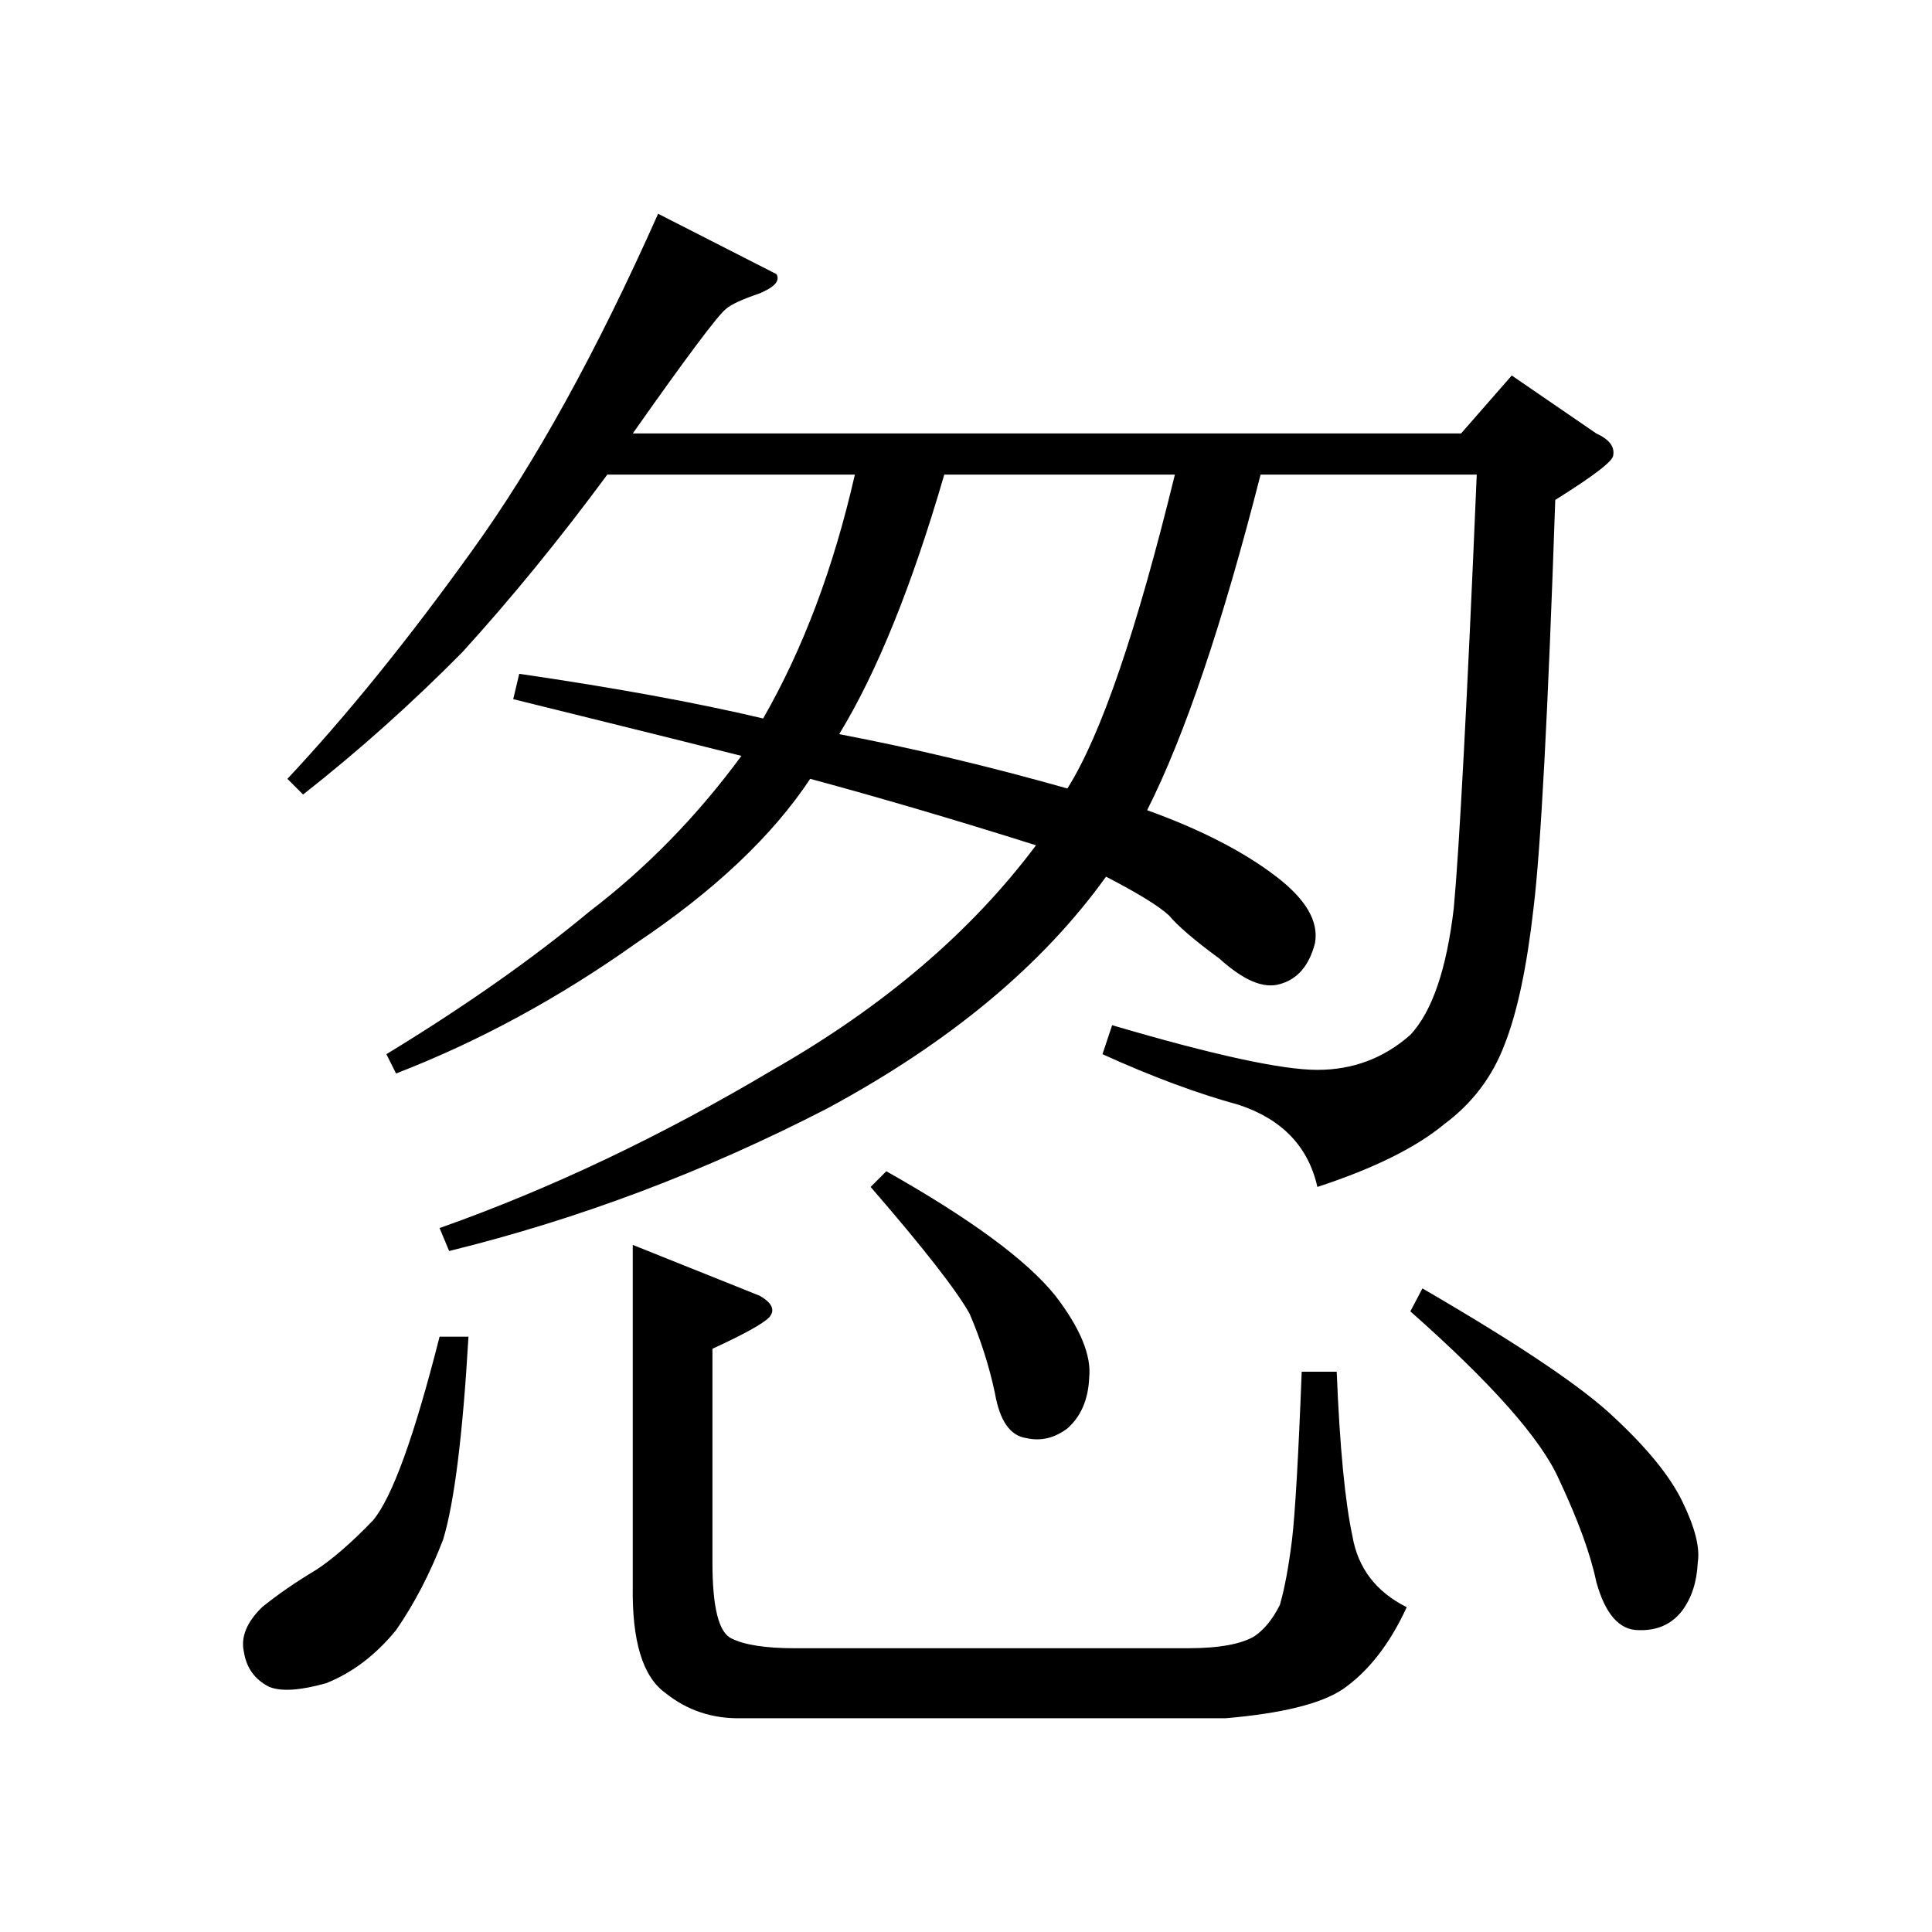 <?xml version="1.0" encoding="UTF-8" standalone="no"?><svg xmlns:dc="http://purl.org/dc/elements/1.1/" xmlns:cc="http://creativecommons.org/ns#" xmlns:rdf="http://www.w3.org/1999/02/22-rdf-syntax-ns#" xmlns:svg="http://www.w3.org/2000/svg" xmlns="http://www.w3.org/2000/svg" viewBox="-2 -20 25 25" height="200" width="200" xml:space="preserve" version="1.1"><path d="M 8.047 -16.453 C 8.098 -16.367 8.023 -16.285 7.828 -16.203 C 7.609 -16.129 7.461 -16.062 7.391 -16 C 7.285 -15.914 6.883 -15.379 6.188 -14.391 L 16.906 -14.391 L 17.562 -15.141 L 18.656 -14.391 C 18.82 -14.316 18.895 -14.223 18.875 -14.109 C 18.875 -14.035 18.625 -13.844 18.125 -13.531 C 18.031 -10.781 17.938 -9.02 17.844 -8.25 C 17.758 -7.488 17.633 -6.898 17.469 -6.484 C 17.312 -6.066 17.051 -5.723 16.688 -5.453 C 16.32 -5.148 15.773 -4.879 15.047 -4.641 C 14.93 -5.16 14.594 -5.516 14.031 -5.703 C 13.5 -5.848 12.91 -6.066 12.266 -6.359 L 12.391 -6.734 C 13.703 -6.348 14.586 -6.156 15.047 -6.156 C 15.504 -6.156 15.906 -6.305 16.25 -6.609 C 16.531 -6.91 16.719 -7.457 16.812 -8.25 C 16.883 -9.02 16.984 -10.891 17.109 -13.859 L 14.312 -13.859 C 13.82 -11.93 13.332 -10.484 12.844 -9.516 C 13.539 -9.266 14.098 -8.977 14.516 -8.656 C 14.898 -8.363 15.066 -8.078 15.016 -7.797 C 14.941 -7.504 14.789 -7.328 14.562 -7.266 C 14.352 -7.203 14.094 -7.312 13.781 -7.594 C 13.457 -7.832 13.238 -8.02 13.125 -8.156 C 12.988 -8.281 12.719 -8.445 12.312 -8.656 C 11.488 -7.508 10.285 -6.508 8.703 -5.656 C 7.129 -4.844 5.5 -4.227 3.812 -3.812 L 3.688 -4.109 C 5.125 -4.617 6.562 -5.301 8 -6.156 C 9.438 -6.977 10.57 -7.945 11.406 -9.062 C 10.352 -9.395 9.379 -9.68 8.484 -9.922 C 7.992 -9.18 7.242 -8.473 6.234 -7.797 C 5.234 -7.086 4.195 -6.523 3.125 -6.109 L 3 -6.359 C 4.008 -6.973 4.883 -7.586 5.625 -8.203 C 6.363 -8.766 7.02 -9.438 7.594 -10.219 C 6.477 -10.5 5.492 -10.742 4.641 -10.953 L 4.719 -11.281 C 5.945 -11.102 7 -10.91 7.875 -10.703 C 8.395 -11.609 8.789 -12.66 9.062 -13.859 L 5.859 -13.859 C 5.242 -13.023 4.617 -12.258 3.984 -11.562 C 3.336 -10.906 2.648 -10.289 1.922 -9.719 L 1.719 -9.922 C 2.488 -10.742 3.285 -11.727 4.109 -12.875 C 4.922 -14 5.723 -15.453 6.516 -17.234 Z M 11.812 -9.797 C 12.25 -10.492 12.711 -11.848 13.203 -13.859 L 10.219 -13.859 C 9.801 -12.422 9.348 -11.301 8.859 -10.5 C 9.805 -10.32 10.789 -10.086 11.812 -9.797 Z M 3.688 -2.703 L 4.062 -2.703 C 3.988 -1.43 3.879 -0.555 3.734 -0.078 C 3.566 0.359 3.363 0.75 3.125 1.094 C 2.863 1.414 2.562 1.645 2.219 1.781 C 1.883 1.875 1.641 1.891 1.484 1.828 C 1.297 1.734 1.188 1.582 1.156 1.375 C 1.113 1.188 1.191 0.992 1.391 0.797 C 1.598 0.629 1.832 0.469 2.094 0.312 C 2.301 0.176 2.547 -0.035 2.828 -0.328 C 3.078 -0.629 3.363 -1.422 3.688 -2.703 Z M 9.469 -4.844 C 10.562 -4.227 11.289 -3.691 11.656 -3.234 C 11.977 -2.816 12.125 -2.461 12.094 -2.172 C 12.082 -1.891 11.988 -1.672 11.812 -1.516 C 11.645 -1.391 11.469 -1.348 11.281 -1.391 C 11.07 -1.422 10.938 -1.613 10.875 -1.969 C 10.801 -2.32 10.691 -2.664 10.547 -3 C 10.379 -3.301 9.953 -3.848 9.266 -4.641 Z M 16.406 -3.328 C 17.664 -2.598 18.5 -2.035 18.906 -1.641 C 19.32 -1.254 19.609 -0.898 19.766 -0.578 C 19.93 -0.242 20 0.02 19.969 0.219 C 19.957 0.469 19.891 0.676 19.766 0.844 C 19.629 1.02 19.441 1.102 19.203 1.094 C 18.953 1.094 18.77 0.883 18.656 0.469 C 18.582 0.113 18.422 -0.328 18.172 -0.859 C 17.941 -1.379 17.301 -2.102 16.25 -3.031 Z M 7.219 -2.547 L 7.219 0.219 C 7.219 0.801 7.301 1.129 7.469 1.203 C 7.633 1.285 7.906 1.328 8.281 1.328 L 13.375 1.328 C 13.781 1.328 14.066 1.273 14.234 1.172 C 14.359 1.086 14.469 0.953 14.562 0.766 C 14.625 0.547 14.676 0.266 14.719 -0.078 C 14.758 -0.41 14.801 -1.133 14.844 -2.25 L 15.297 -2.25 C 15.336 -1.27 15.406 -0.562 15.5 -0.125 C 15.57 0.289 15.805 0.598 16.203 0.797 C 15.984 1.273 15.707 1.629 15.375 1.859 C 15.094 2.047 14.586 2.172 13.859 2.234 L 7.594 2.234 C 7.219 2.242 6.891 2.133 6.609 1.906 C 6.316 1.695 6.176 1.234 6.188 0.516 L 6.188 -3.891 L 7.828 -3.234 C 7.992 -3.141 8.035 -3.047 7.953 -2.953 C 7.867 -2.867 7.625 -2.734 7.219 -2.547 Z M 7.219 -2.547" style="stroke:none;"></path></svg>